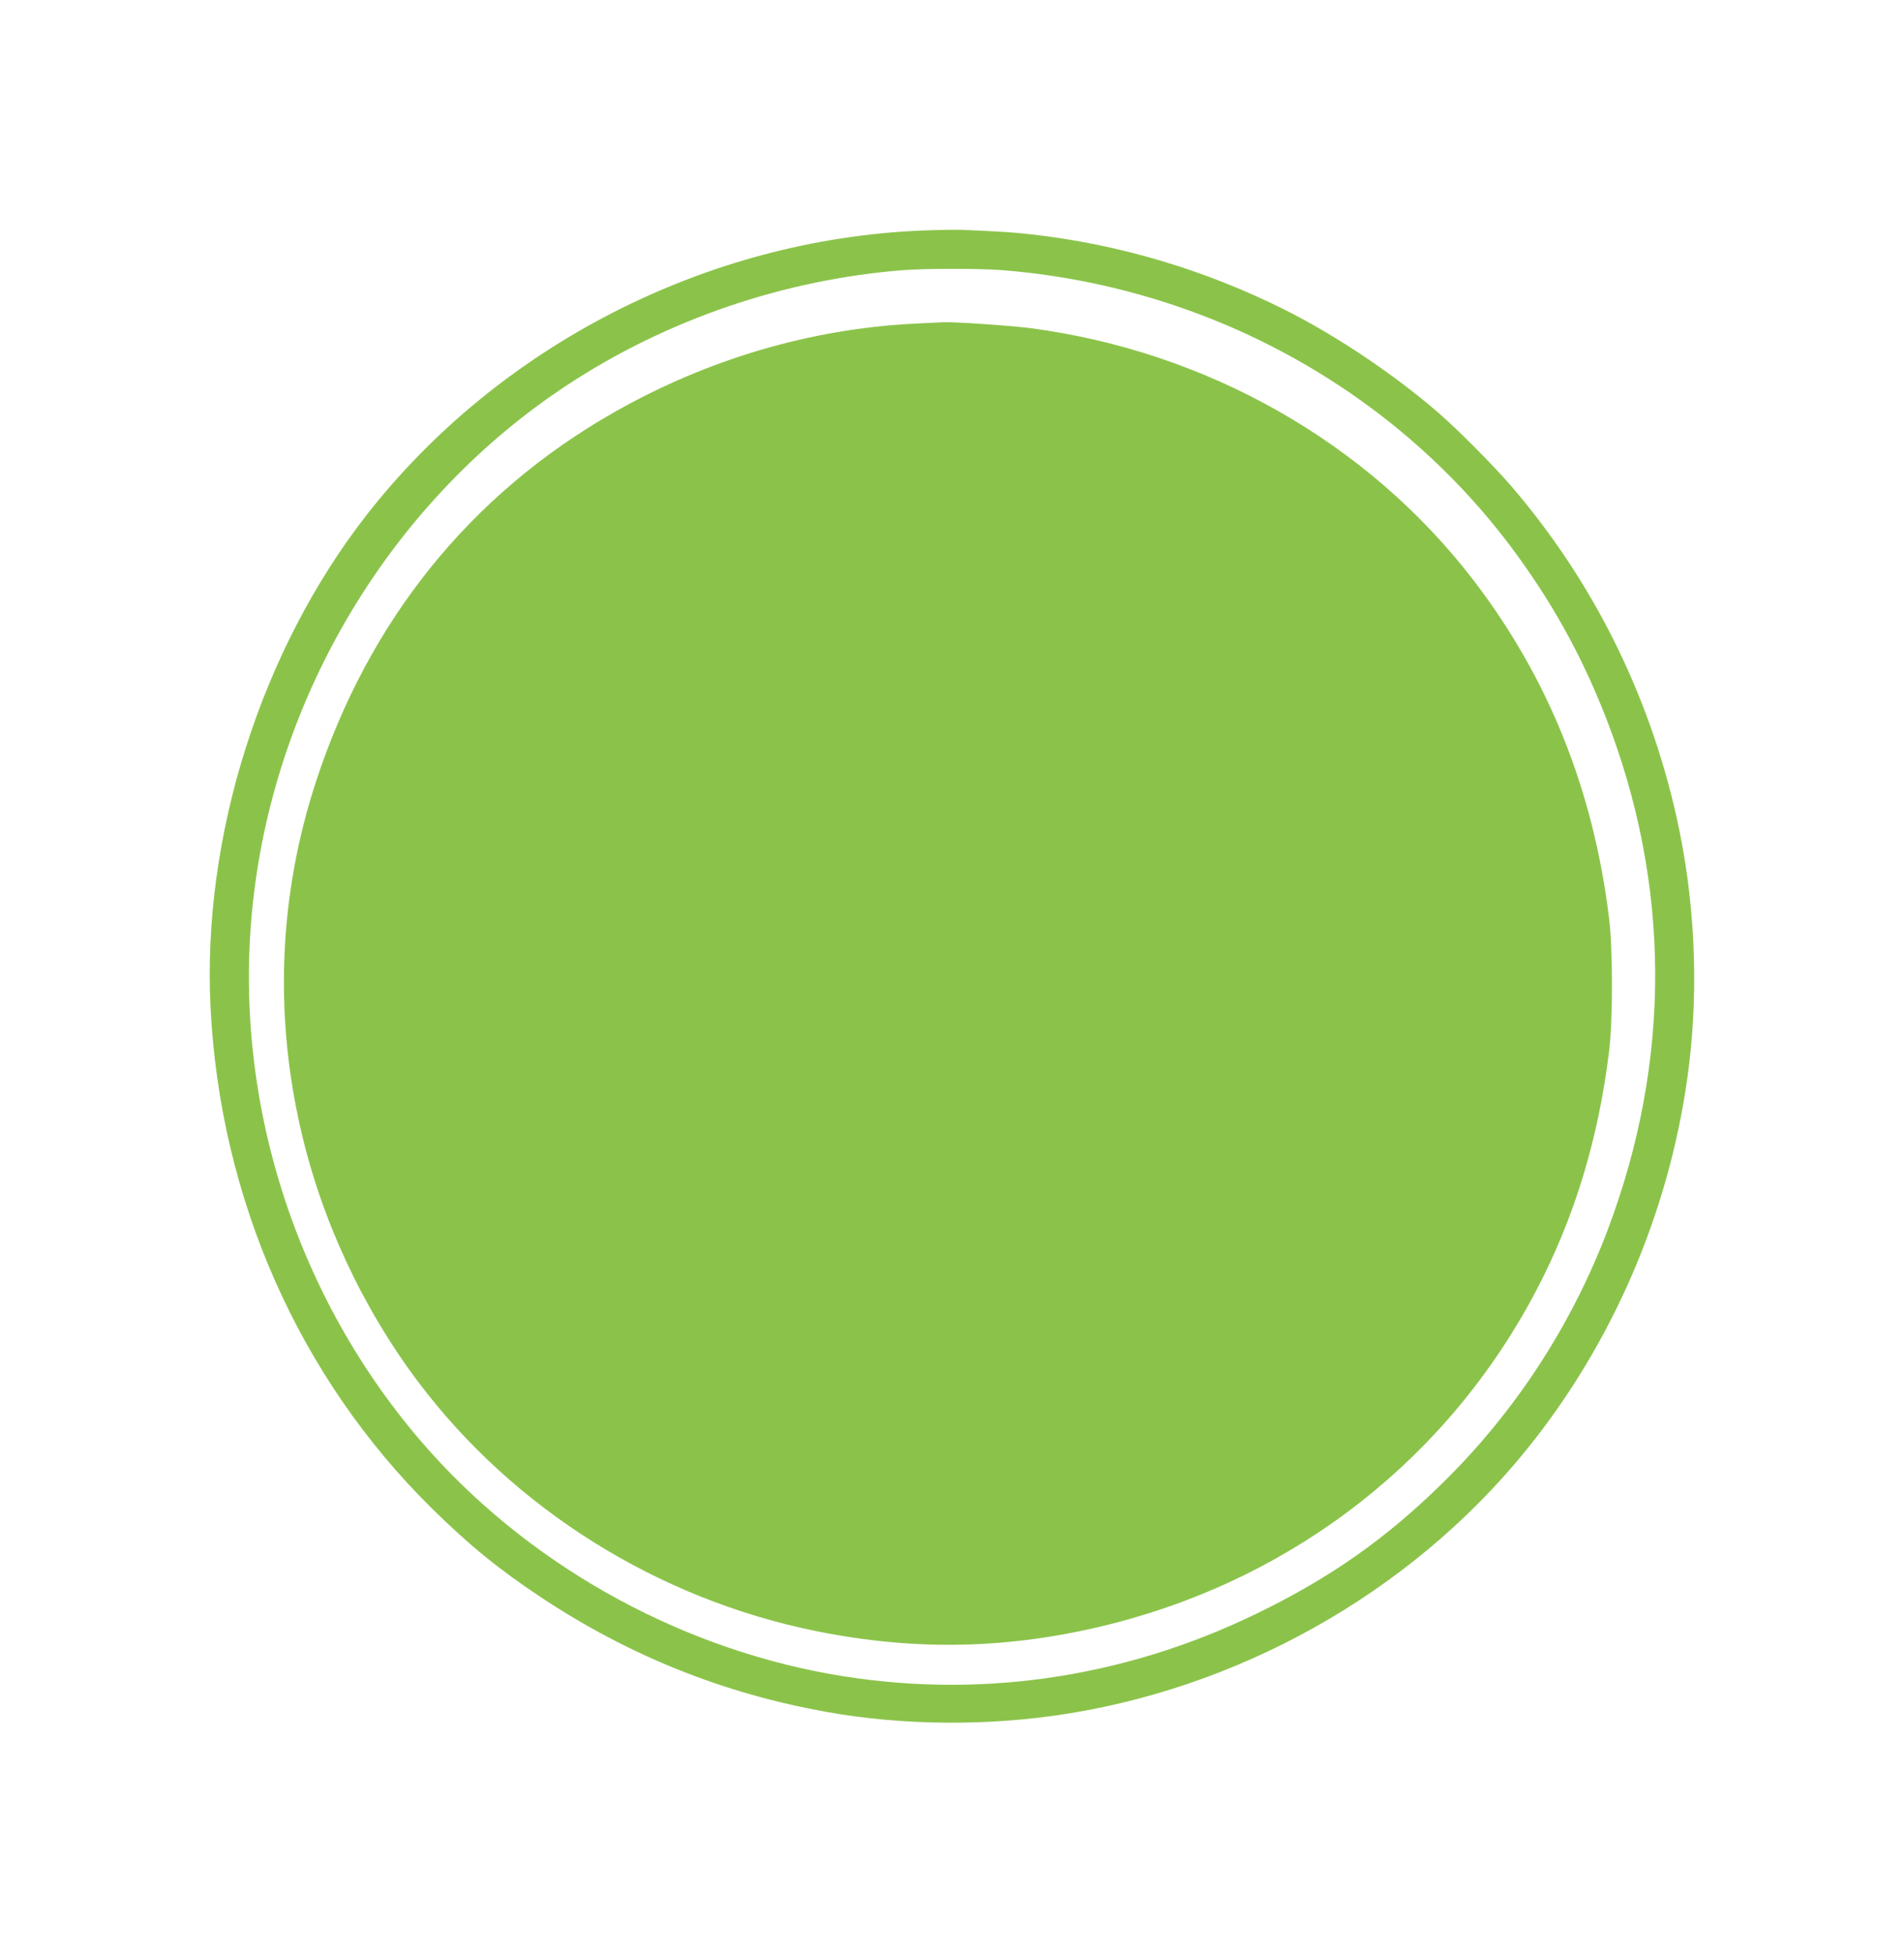 <?xml version="1.0" standalone="no"?>
<!DOCTYPE svg PUBLIC "-//W3C//DTD SVG 20010904//EN"
 "http://www.w3.org/TR/2001/REC-SVG-20010904/DTD/svg10.dtd">
<svg version="1.0" xmlns="http://www.w3.org/2000/svg"
 width="1248pt" height="1280pt" viewBox="0 0 1248 1280"
 preserveAspectRatio="xMidYMid meet">
<g transform="translate(0,1280) scale(0.1,-0.1)"
fill="#8bc34a" stroke="none">
<path d="M6040 11289 c-1413 -59 -2771 -755 -3637 -1864 -693 -889 -1079
-2107 -1023 -3228 63 -1255 579 -2423 1451 -3283 247 -243 442 -402 722 -587
572 -378 1186 -625 1862 -746 503 -91 1075 -95 1595 -10 1204 196 2321 855
3056 1804 544 701 894 1551 1004 2436 66 535 38 1106 -82 1639 -181 806 -550
1545 -1083 2165 -118 137 -359 379 -485 487 -292 251 -665 500 -997 667 -525
263 -1091 431 -1663 495 -121 14 -203 19 -465 30 -44 1 -159 -1 -255 -5z m521
-259 c1329 -103 2552 -765 3336 -1805 267 -355 467 -713 628 -1125 428 -1097
432 -2251 13 -3360 -235 -622 -606 -1192 -1079 -1656 -374 -368 -739 -625
-1224 -860 -884 -429 -1848 -565 -2800 -394 -1029 186 -2001 739 -2676 1525
-851 991 -1253 2316 -1093 3600 167 1347 931 2584 2051 3321 650 428 1418 691
2198 753 150 12 493 12 646 1z"/>
<path d="M5996 10679 c-684 -34 -1358 -233 -1971 -581 -940 -535 -1608 -1363
-1954 -2421 -241 -736 -275 -1515 -100 -2277 135 -591 403 -1168 769 -1655
626 -833 1568 -1424 2610 -1635 664 -134 1287 -118 1945 50 1209 310 2203
1092 2776 2185 249 475 406 992 476 1565 25 203 25 667 0 870 -102 841 -398
1578 -891 2220 -691 900 -1745 1498 -2906 1650 -137 17 -502 42 -570 38 -14 0
-97 -5 -184 -9z"/>
</g>
</svg>
